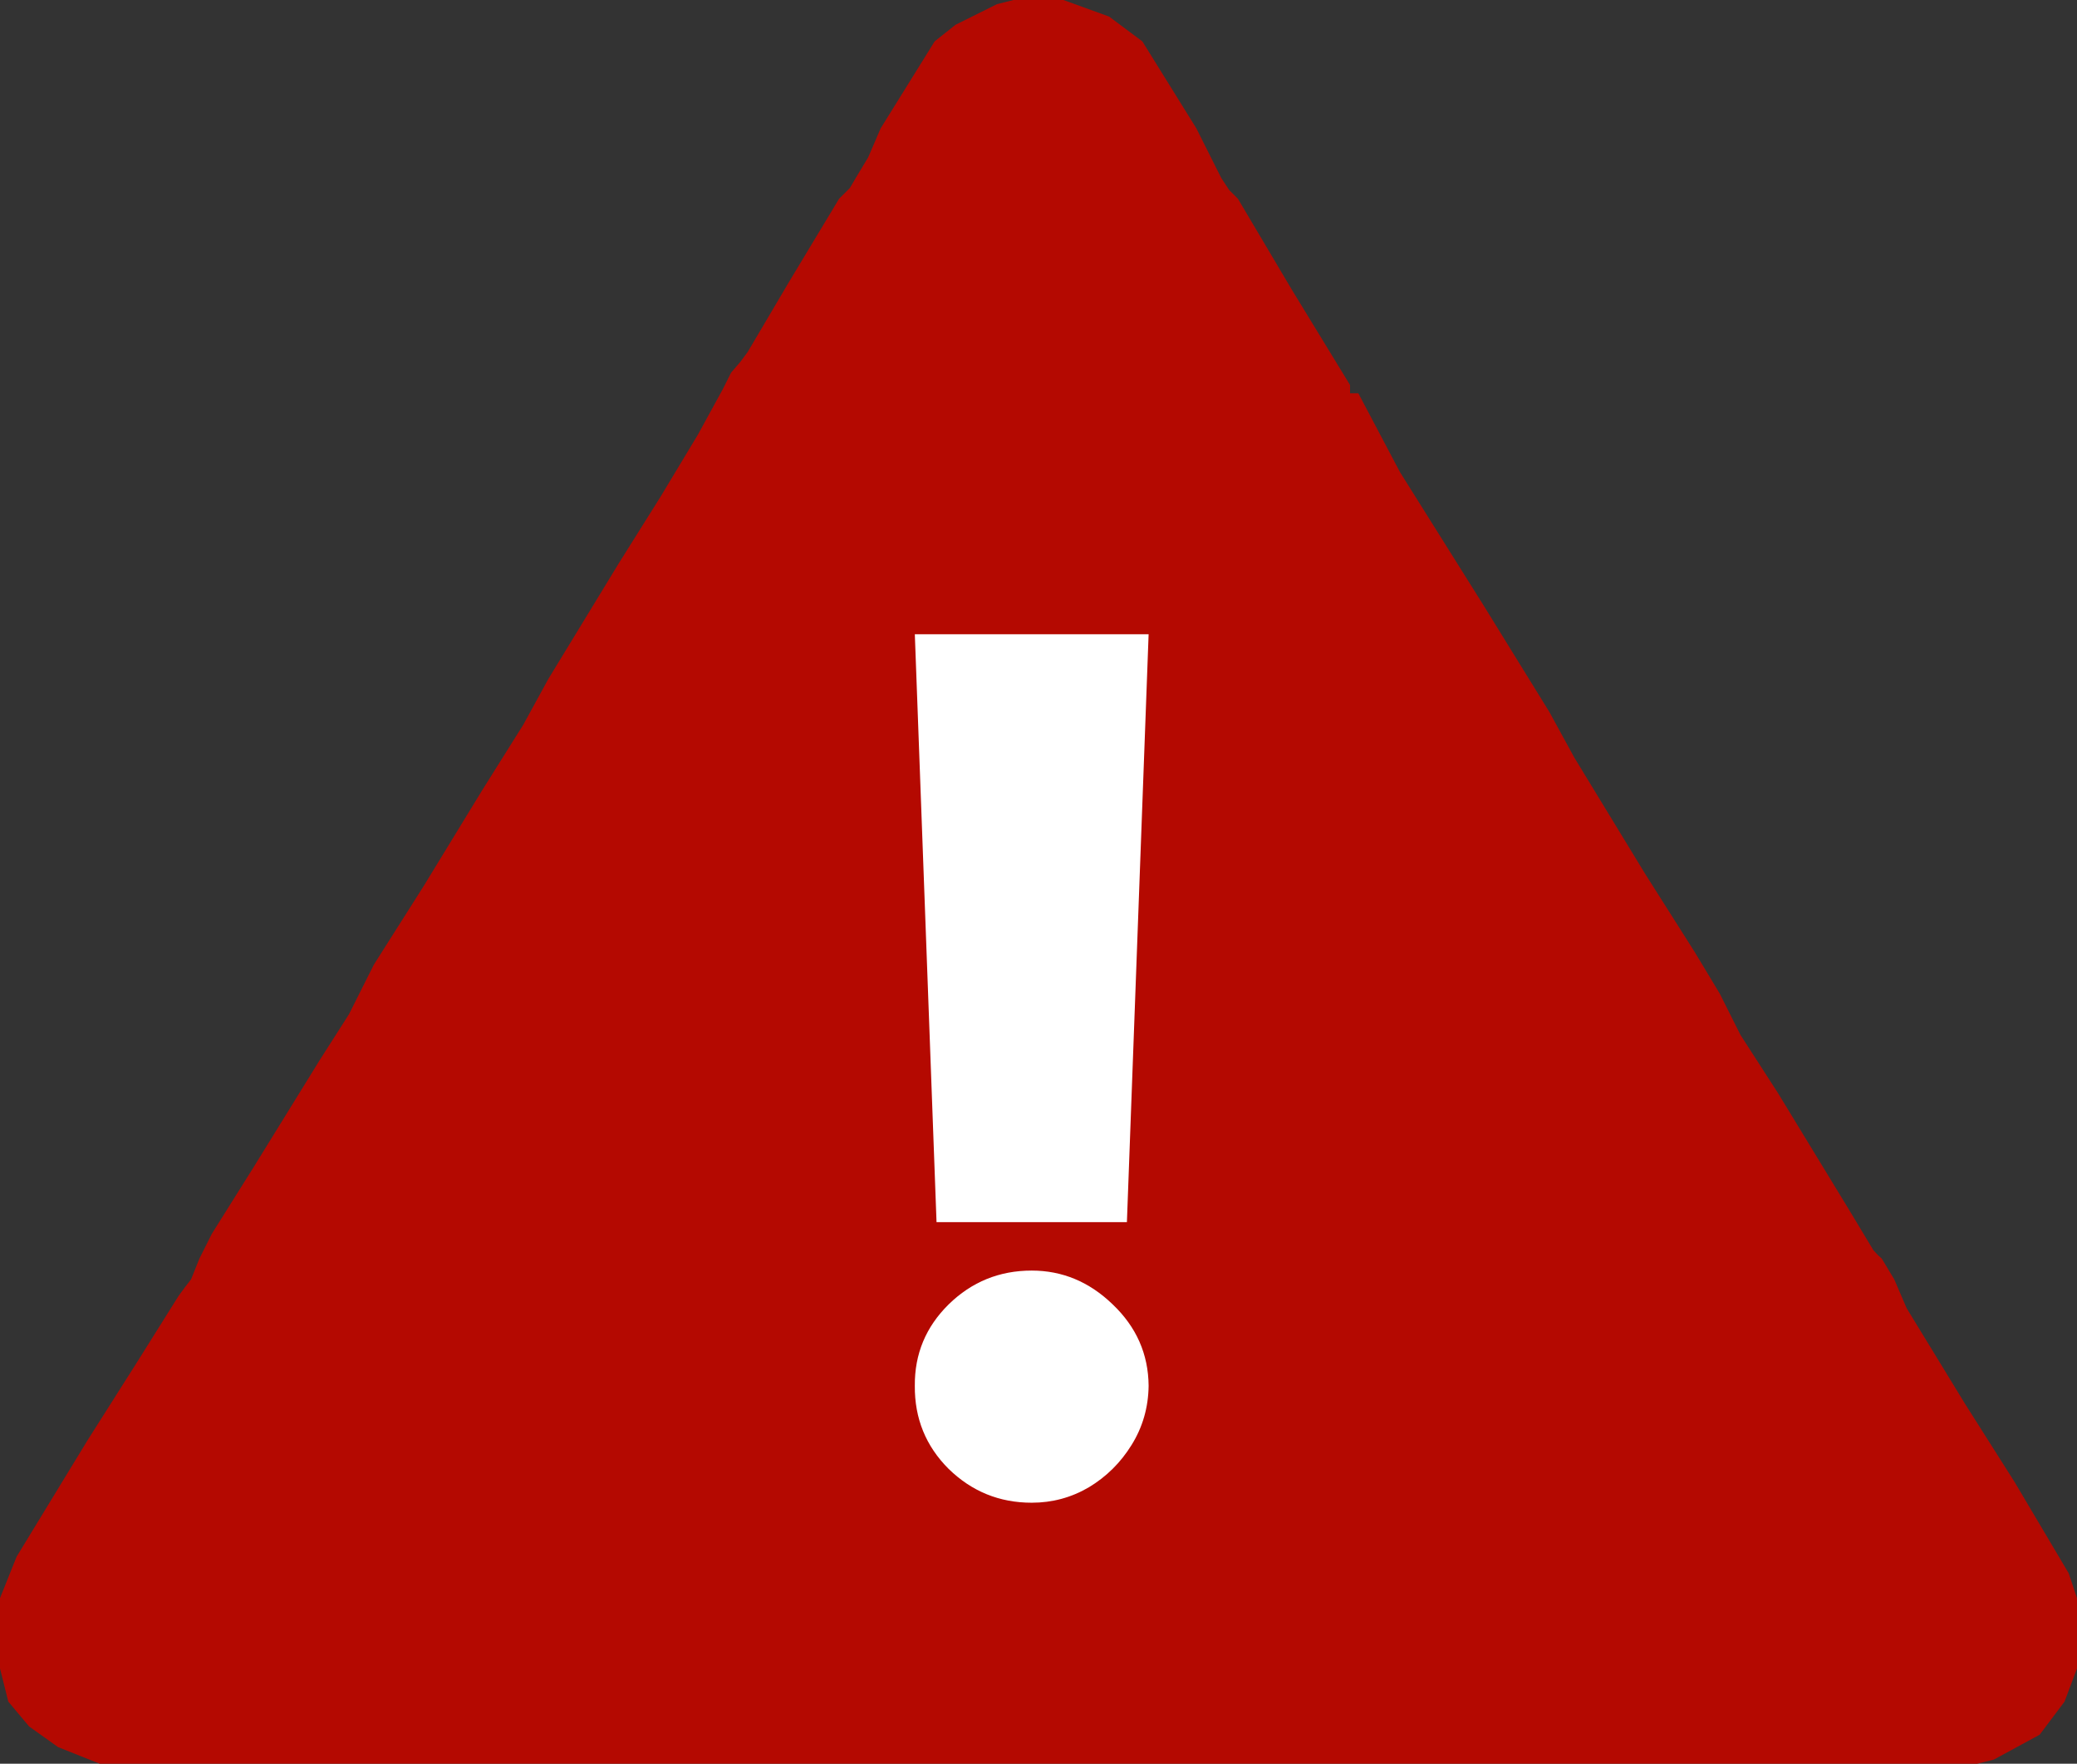 <?xml version="1.0" encoding="UTF-8"?> <svg xmlns="http://www.w3.org/2000/svg" width="53" height="45" viewBox="0 0 53 45" fill="none"><rect x="0" y="0" width="53" height="45" fill="#333333" stroke="none"/><path d="M25.864 0H27.136L28.302 0.423L29.15 1.056L30.528 3.275L31.164 4.542L31.365 4.848L31.588 5.07L32.966 7.394L34.45 9.824V10.035H34.662L35.722 12.042L36.782 13.732L37.842 15.422L39.538 18.169L40.174 19.331L41.976 22.289L43.248 24.296L43.884 25.352L44.414 26.408L45.368 27.887L47.17 30.845L47.806 31.901L47.928 32.031L48.018 32.113L48.336 32.641L48.654 33.38L50.138 35.81L51.41 37.817L52.788 40.141L53 40.775V42.57L52.682 43.416L52.046 44.261L50.88 44.894L50.456 45H2.544L1.484 44.578L0.742 44.049L0.212 43.416L0 42.57V40.775L0.424 39.718L2.226 36.761L3.498 34.754L4.558 33.063L4.71 32.856L4.876 32.641L5.088 32.113L5.406 31.479L6.466 29.789L8.162 27.042L8.904 25.88L9.54 24.613L10.812 22.606L12.296 20.176L13.356 18.486L13.992 17.324L15.794 14.366L16.854 12.676L17.808 11.091L18.444 9.93L18.656 9.507L18.892 9.233L19.08 8.979L20.14 7.183L21.412 5.07L21.686 4.797L21.836 4.542L22.154 4.014L22.472 3.275L23.85 1.056L24.38 0.634L25.44 0.106L25.864 0Z" fill="#B40901"></path><path d="M29.31 16.182L28.756 31.182H23.898L23.344 16.182H29.31ZM26.327 38.341C25.503 38.341 24.796 38.053 24.207 37.478C23.624 36.896 23.337 36.189 23.344 35.358C23.337 34.548 23.624 33.856 24.207 33.281C24.796 32.705 25.503 32.418 26.327 32.418C27.108 32.418 27.797 32.705 28.393 33.281C28.997 33.856 29.303 34.548 29.31 35.358C29.303 35.912 29.157 36.416 28.873 36.871C28.596 37.318 28.234 37.677 27.786 37.947C27.339 38.209 26.852 38.341 26.327 38.341Z" fill="white"></path></svg> 